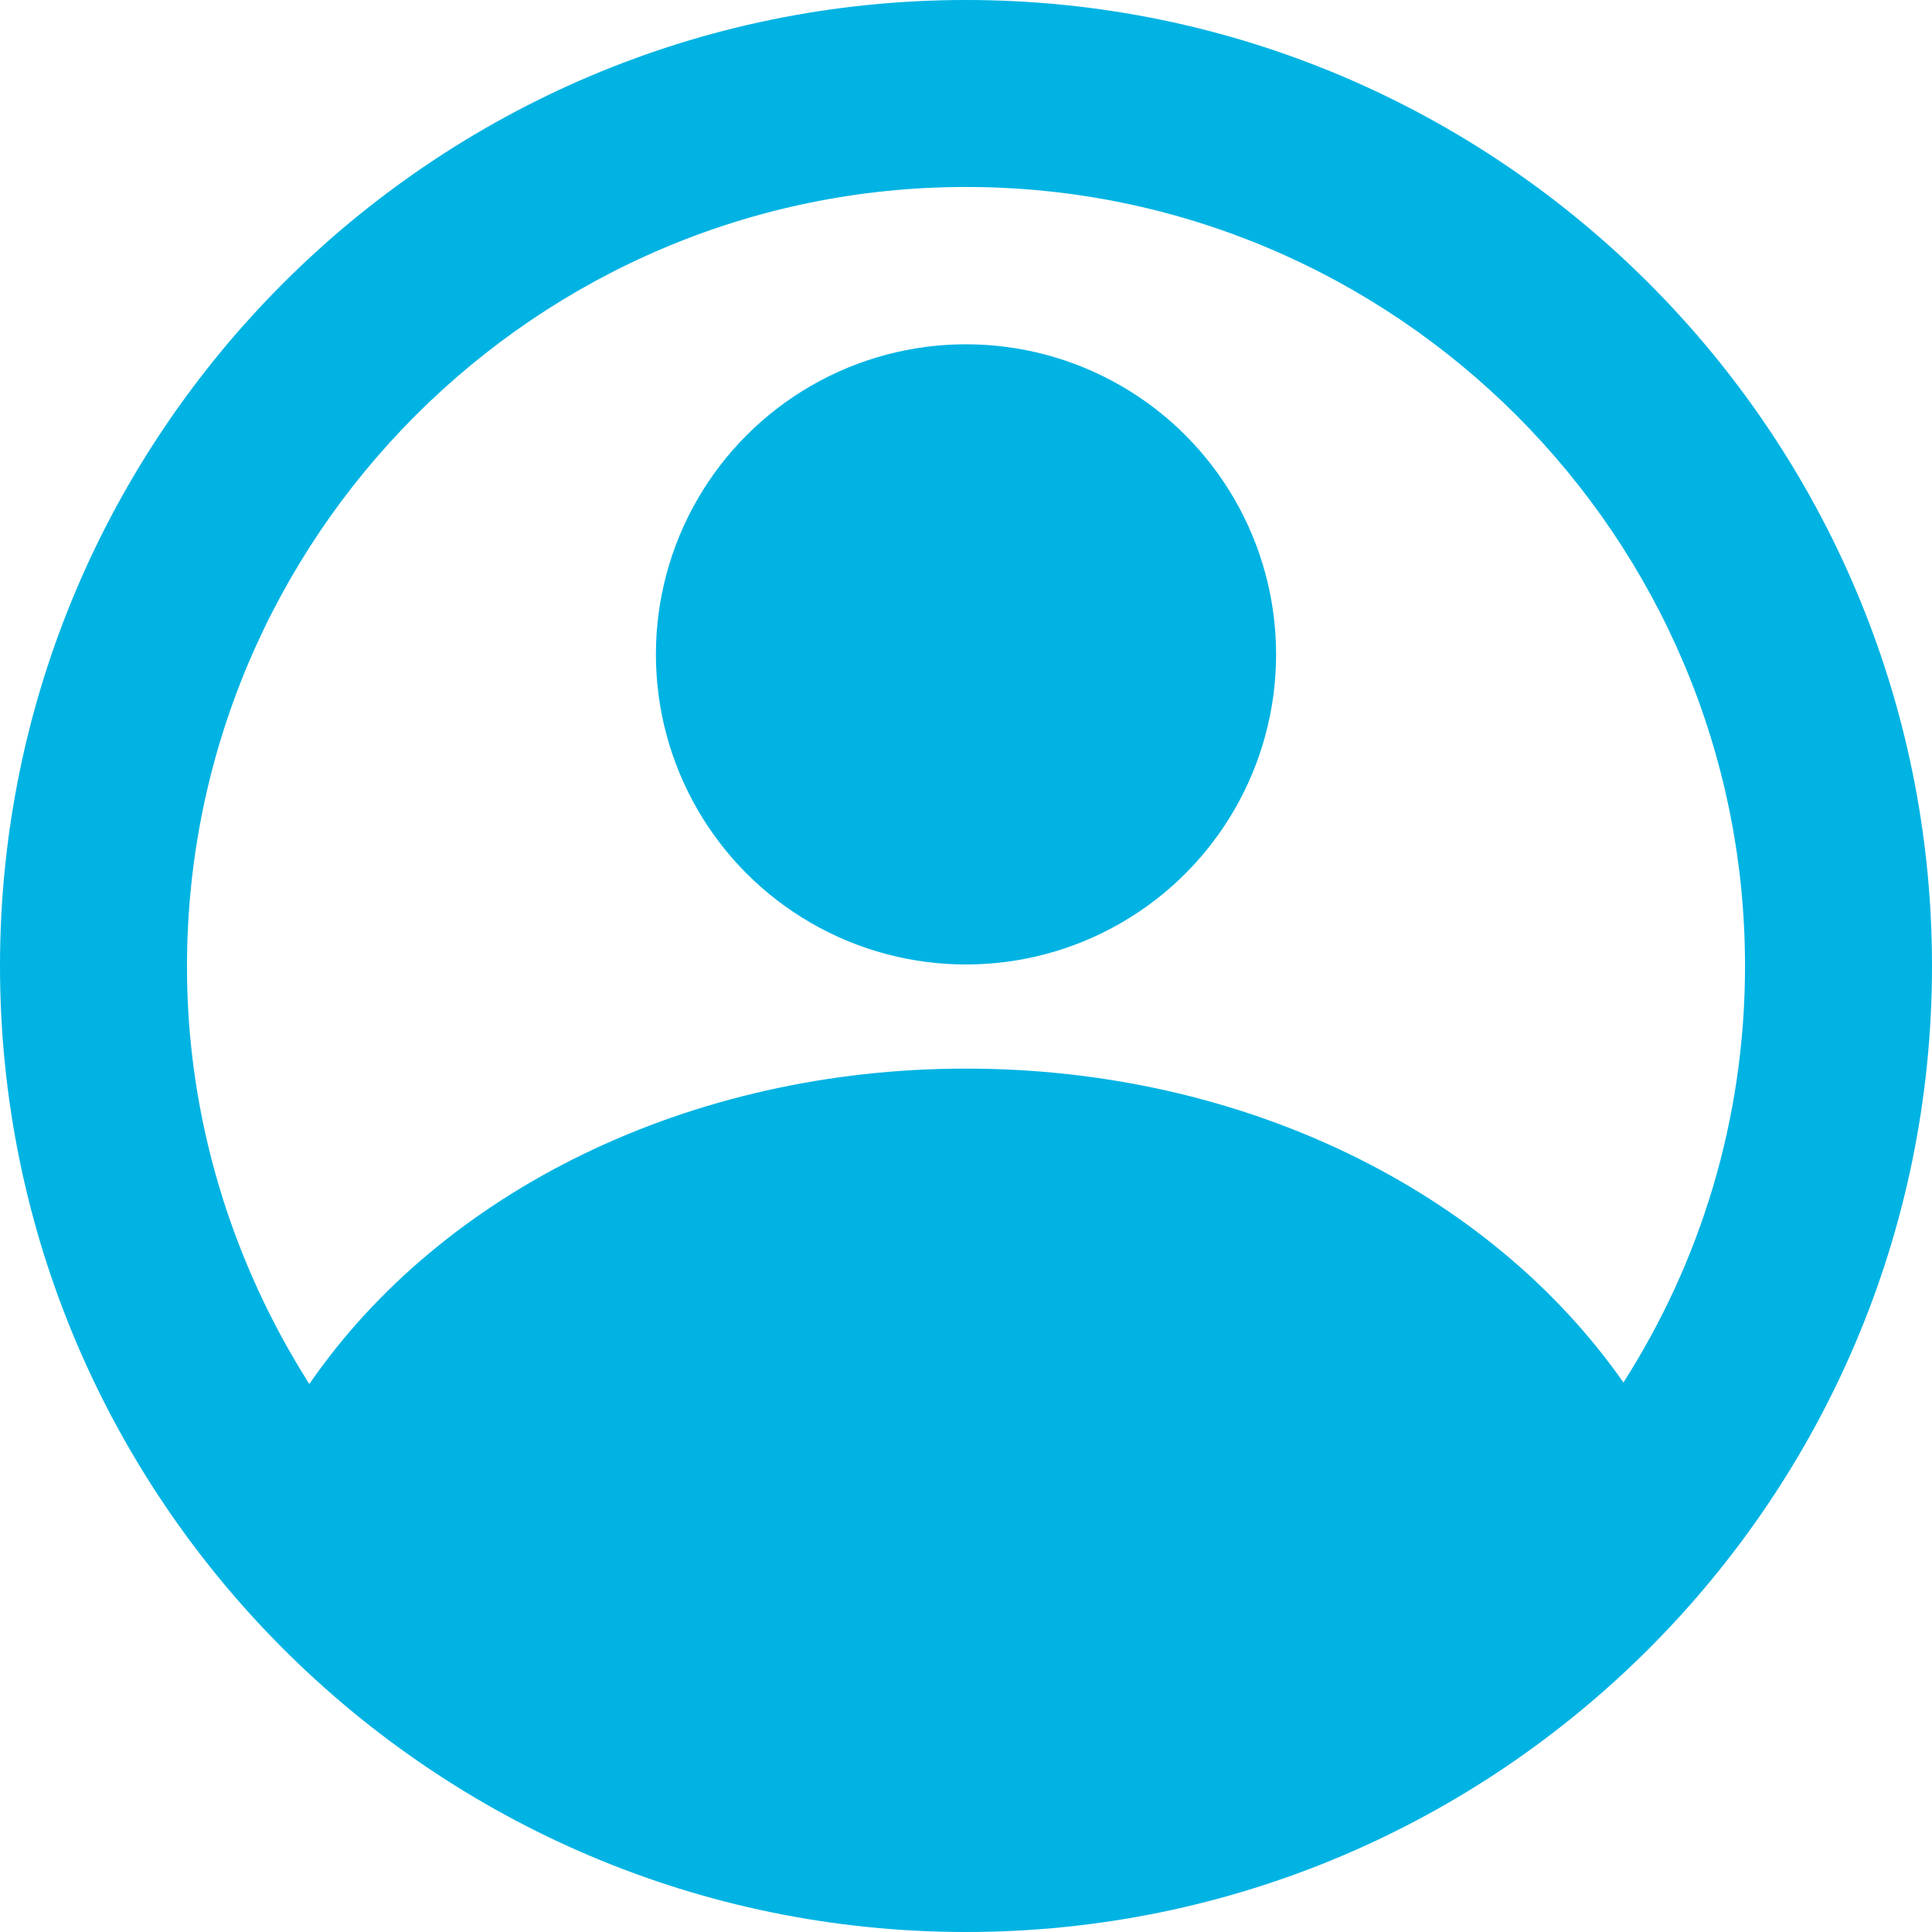 <?xml version="1.0" encoding="UTF-8"?>
<svg id="Layer_2" data-name="Layer 2" xmlns="http://www.w3.org/2000/svg" viewBox="0 0 25.42 25.42">
  <defs>
    <style>
      .cls-1 {
        fill: #00b3e3;
      }
    </style>
  </defs>
  <g id="menu">
    <g id="user">
      <path class="cls-1" d="M12.71,0C5.7,0,0,5.7,0,12.71s5.7,12.71,12.71,12.71,12.71-5.7,12.71-12.71S19.72,0,12.71,0Zm8.65,18.19c-1.77-2.53-5.01-4.13-8.65-4.13s-6.89,1.61-8.64,4.15c-1.01-1.59-1.61-3.48-1.61-5.49C2.46,7.06,7.06,2.46,12.71,2.46s10.25,4.6,10.25,10.25c0,2.02-.59,3.9-1.6,5.48Z"/>
      <circle class="cls-1" cx="12.71" cy="8.61" r="4.08"/>
    </g>
  </g>
</svg>